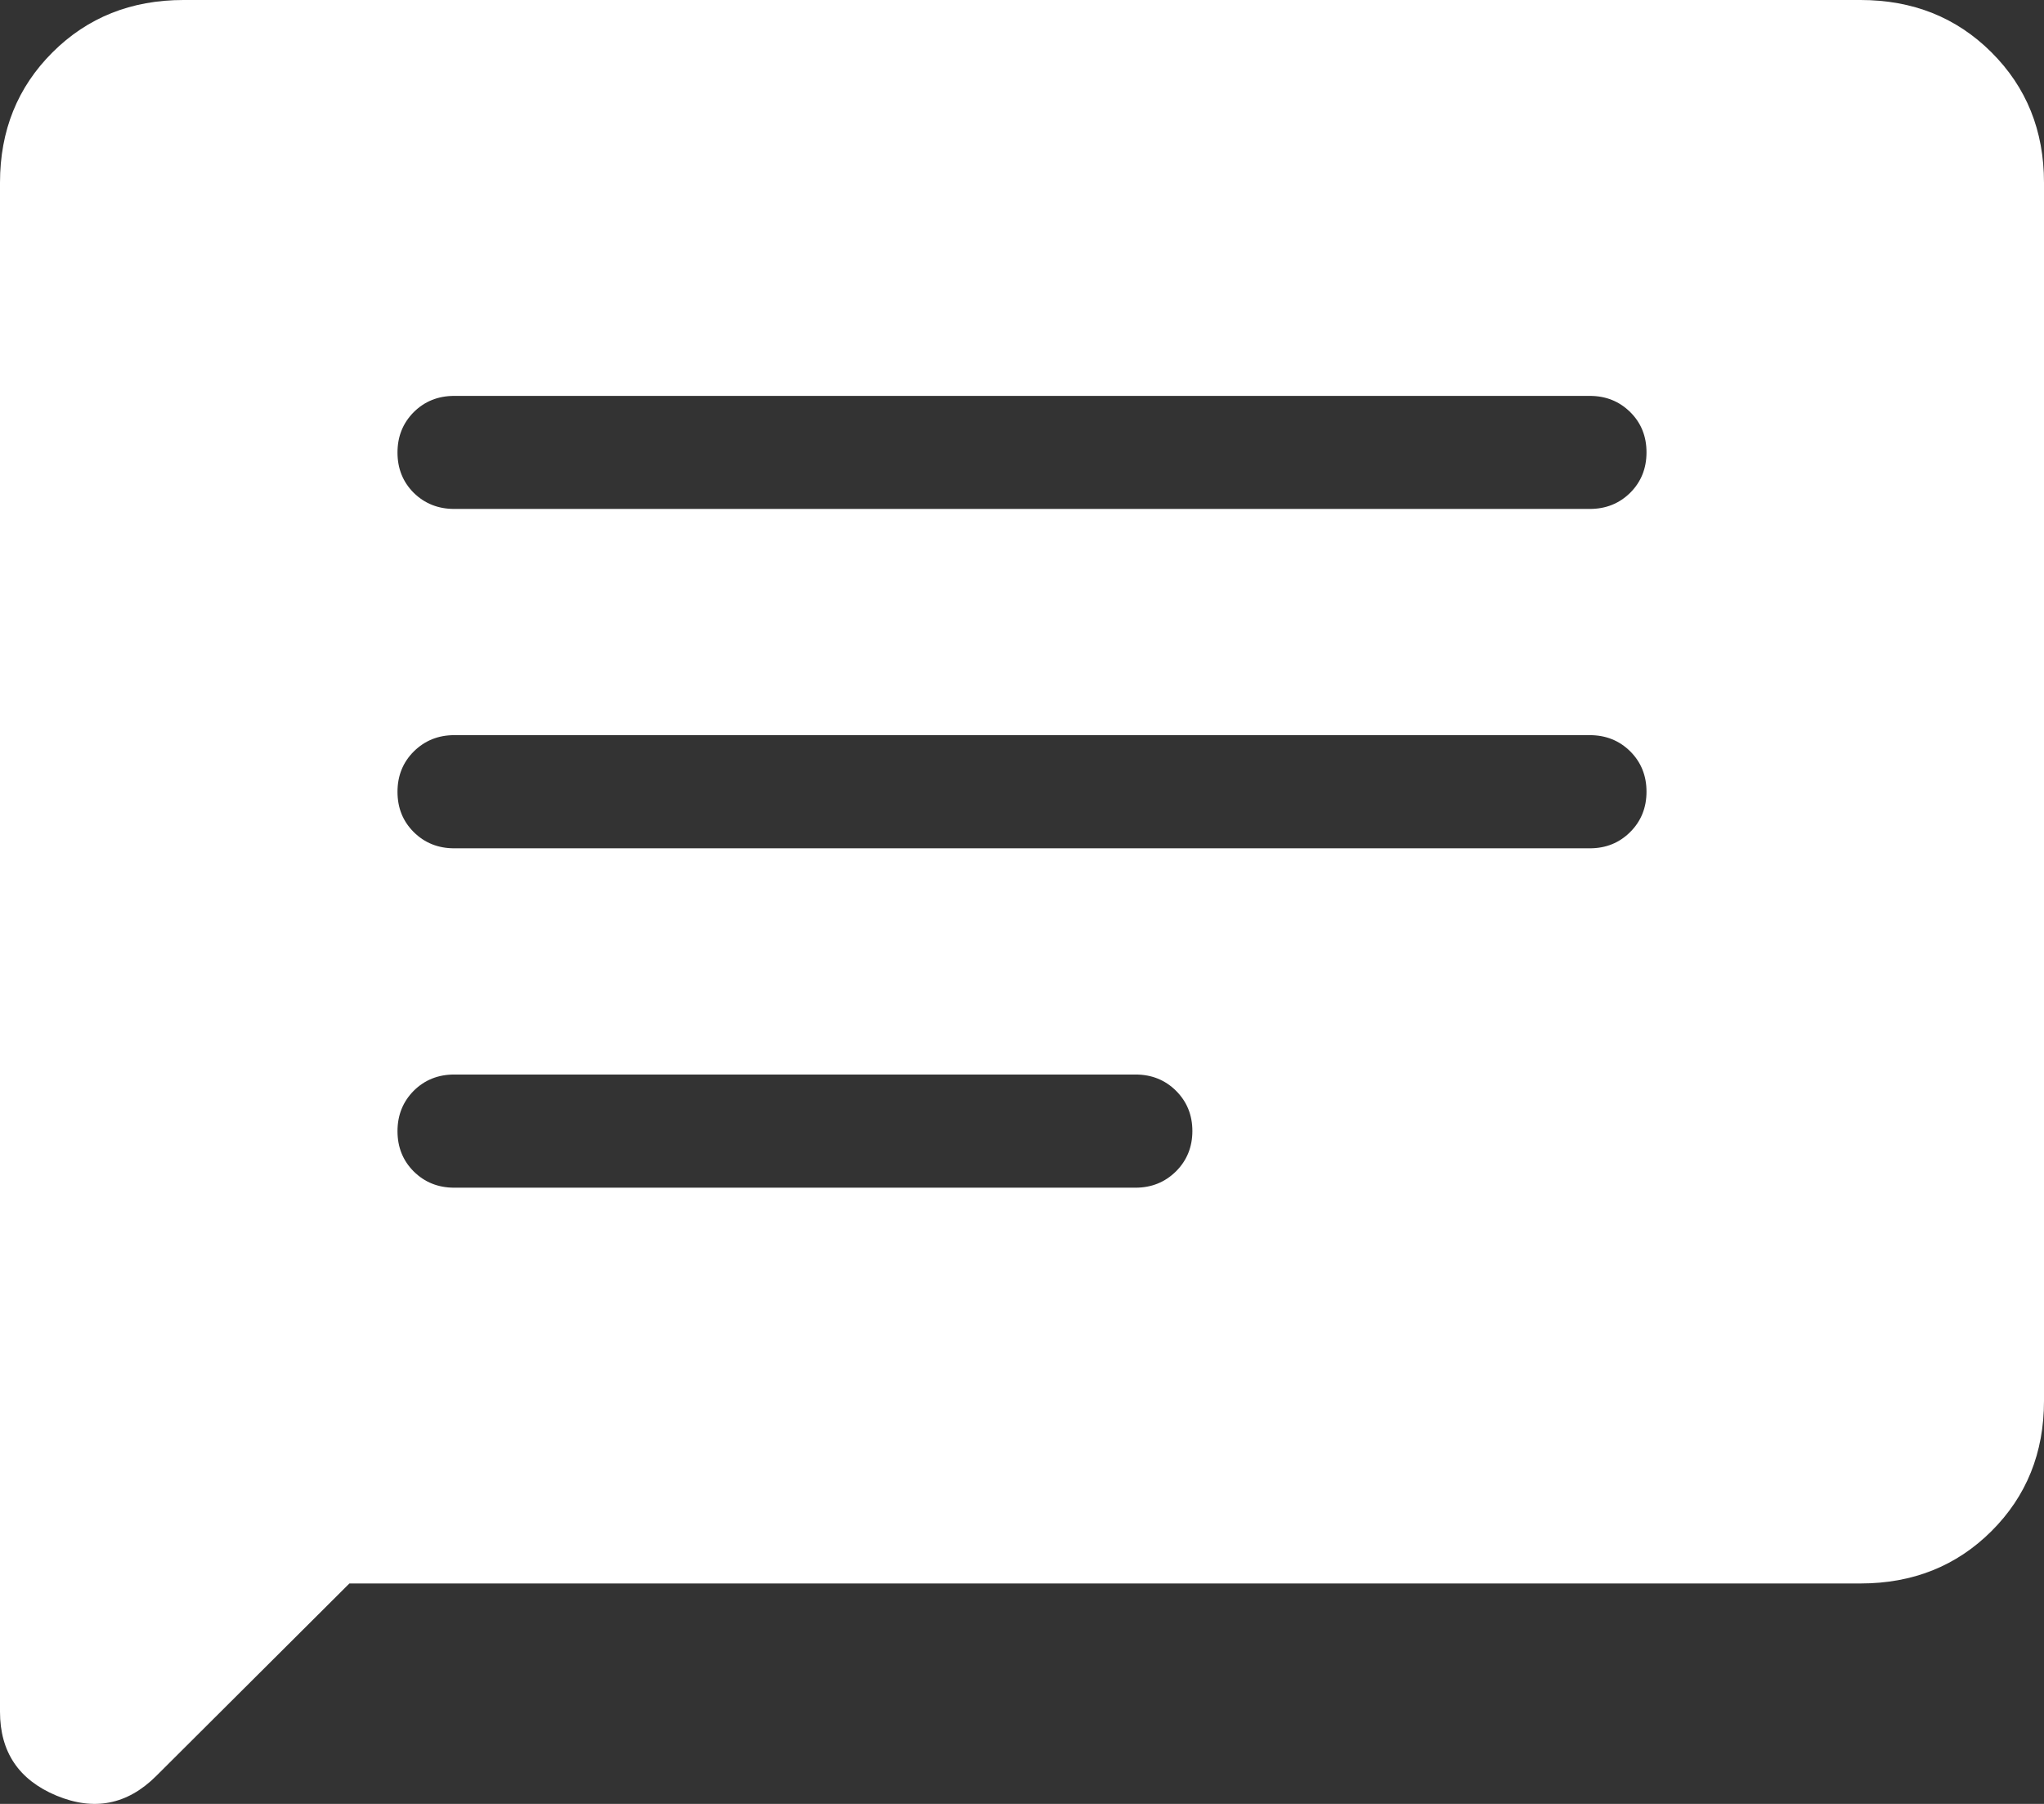 <svg width="17" height="15" viewBox="0 0 17 15" fill="none" xmlns="http://www.w3.org/2000/svg">
<rect x="0" y="0" width="17" height="15" fill="#333333" stroke="none"/>
<path id="Vector" d="M2.906 13.167L1.297 14.77C1.058 15.007 0.782 15.061 0.469 14.931C0.156 14.8 0 14.568 0 14.233V1.519C0 1.086 0.146 0.725 0.437 0.435C0.728 0.145 1.091 0 1.526 0H15.474C15.909 0 16.272 0.145 16.563 0.435C16.854 0.725 17 1.086 17 1.519V11.648C17 12.081 16.854 12.442 16.563 12.732C16.272 13.022 15.909 13.167 15.474 13.167H2.906ZM3.778 9.876H9.444C9.578 9.876 9.69 9.83 9.781 9.74C9.871 9.65 9.917 9.538 9.917 9.405C9.917 9.271 9.871 9.16 9.781 9.07C9.69 8.98 9.578 8.935 9.444 8.935H3.778C3.644 8.935 3.532 8.98 3.441 9.07C3.351 9.161 3.306 9.273 3.306 9.406C3.306 9.539 3.351 9.651 3.441 9.741C3.532 9.831 3.644 9.876 3.778 9.876ZM3.778 7.054H13.222C13.356 7.054 13.468 7.009 13.559 6.918C13.649 6.828 13.694 6.716 13.694 6.583C13.694 6.45 13.649 6.338 13.559 6.248C13.468 6.158 13.356 6.113 13.222 6.113H3.778C3.644 6.113 3.532 6.159 3.441 6.249C3.351 6.339 3.306 6.451 3.306 6.584C3.306 6.718 3.351 6.829 3.441 6.919C3.532 7.009 3.644 7.054 3.778 7.054ZM3.778 4.232H13.222C13.356 4.232 13.468 4.187 13.559 4.097C13.649 4.007 13.694 3.895 13.694 3.761C13.694 3.628 13.649 3.516 13.559 3.427C13.468 3.337 13.356 3.292 13.222 3.292H3.778C3.644 3.292 3.532 3.337 3.441 3.427C3.351 3.518 3.306 3.629 3.306 3.763C3.306 3.896 3.351 4.008 3.441 4.098C3.532 4.187 3.644 4.232 3.778 4.232Z" fill="white"/>
</svg>
